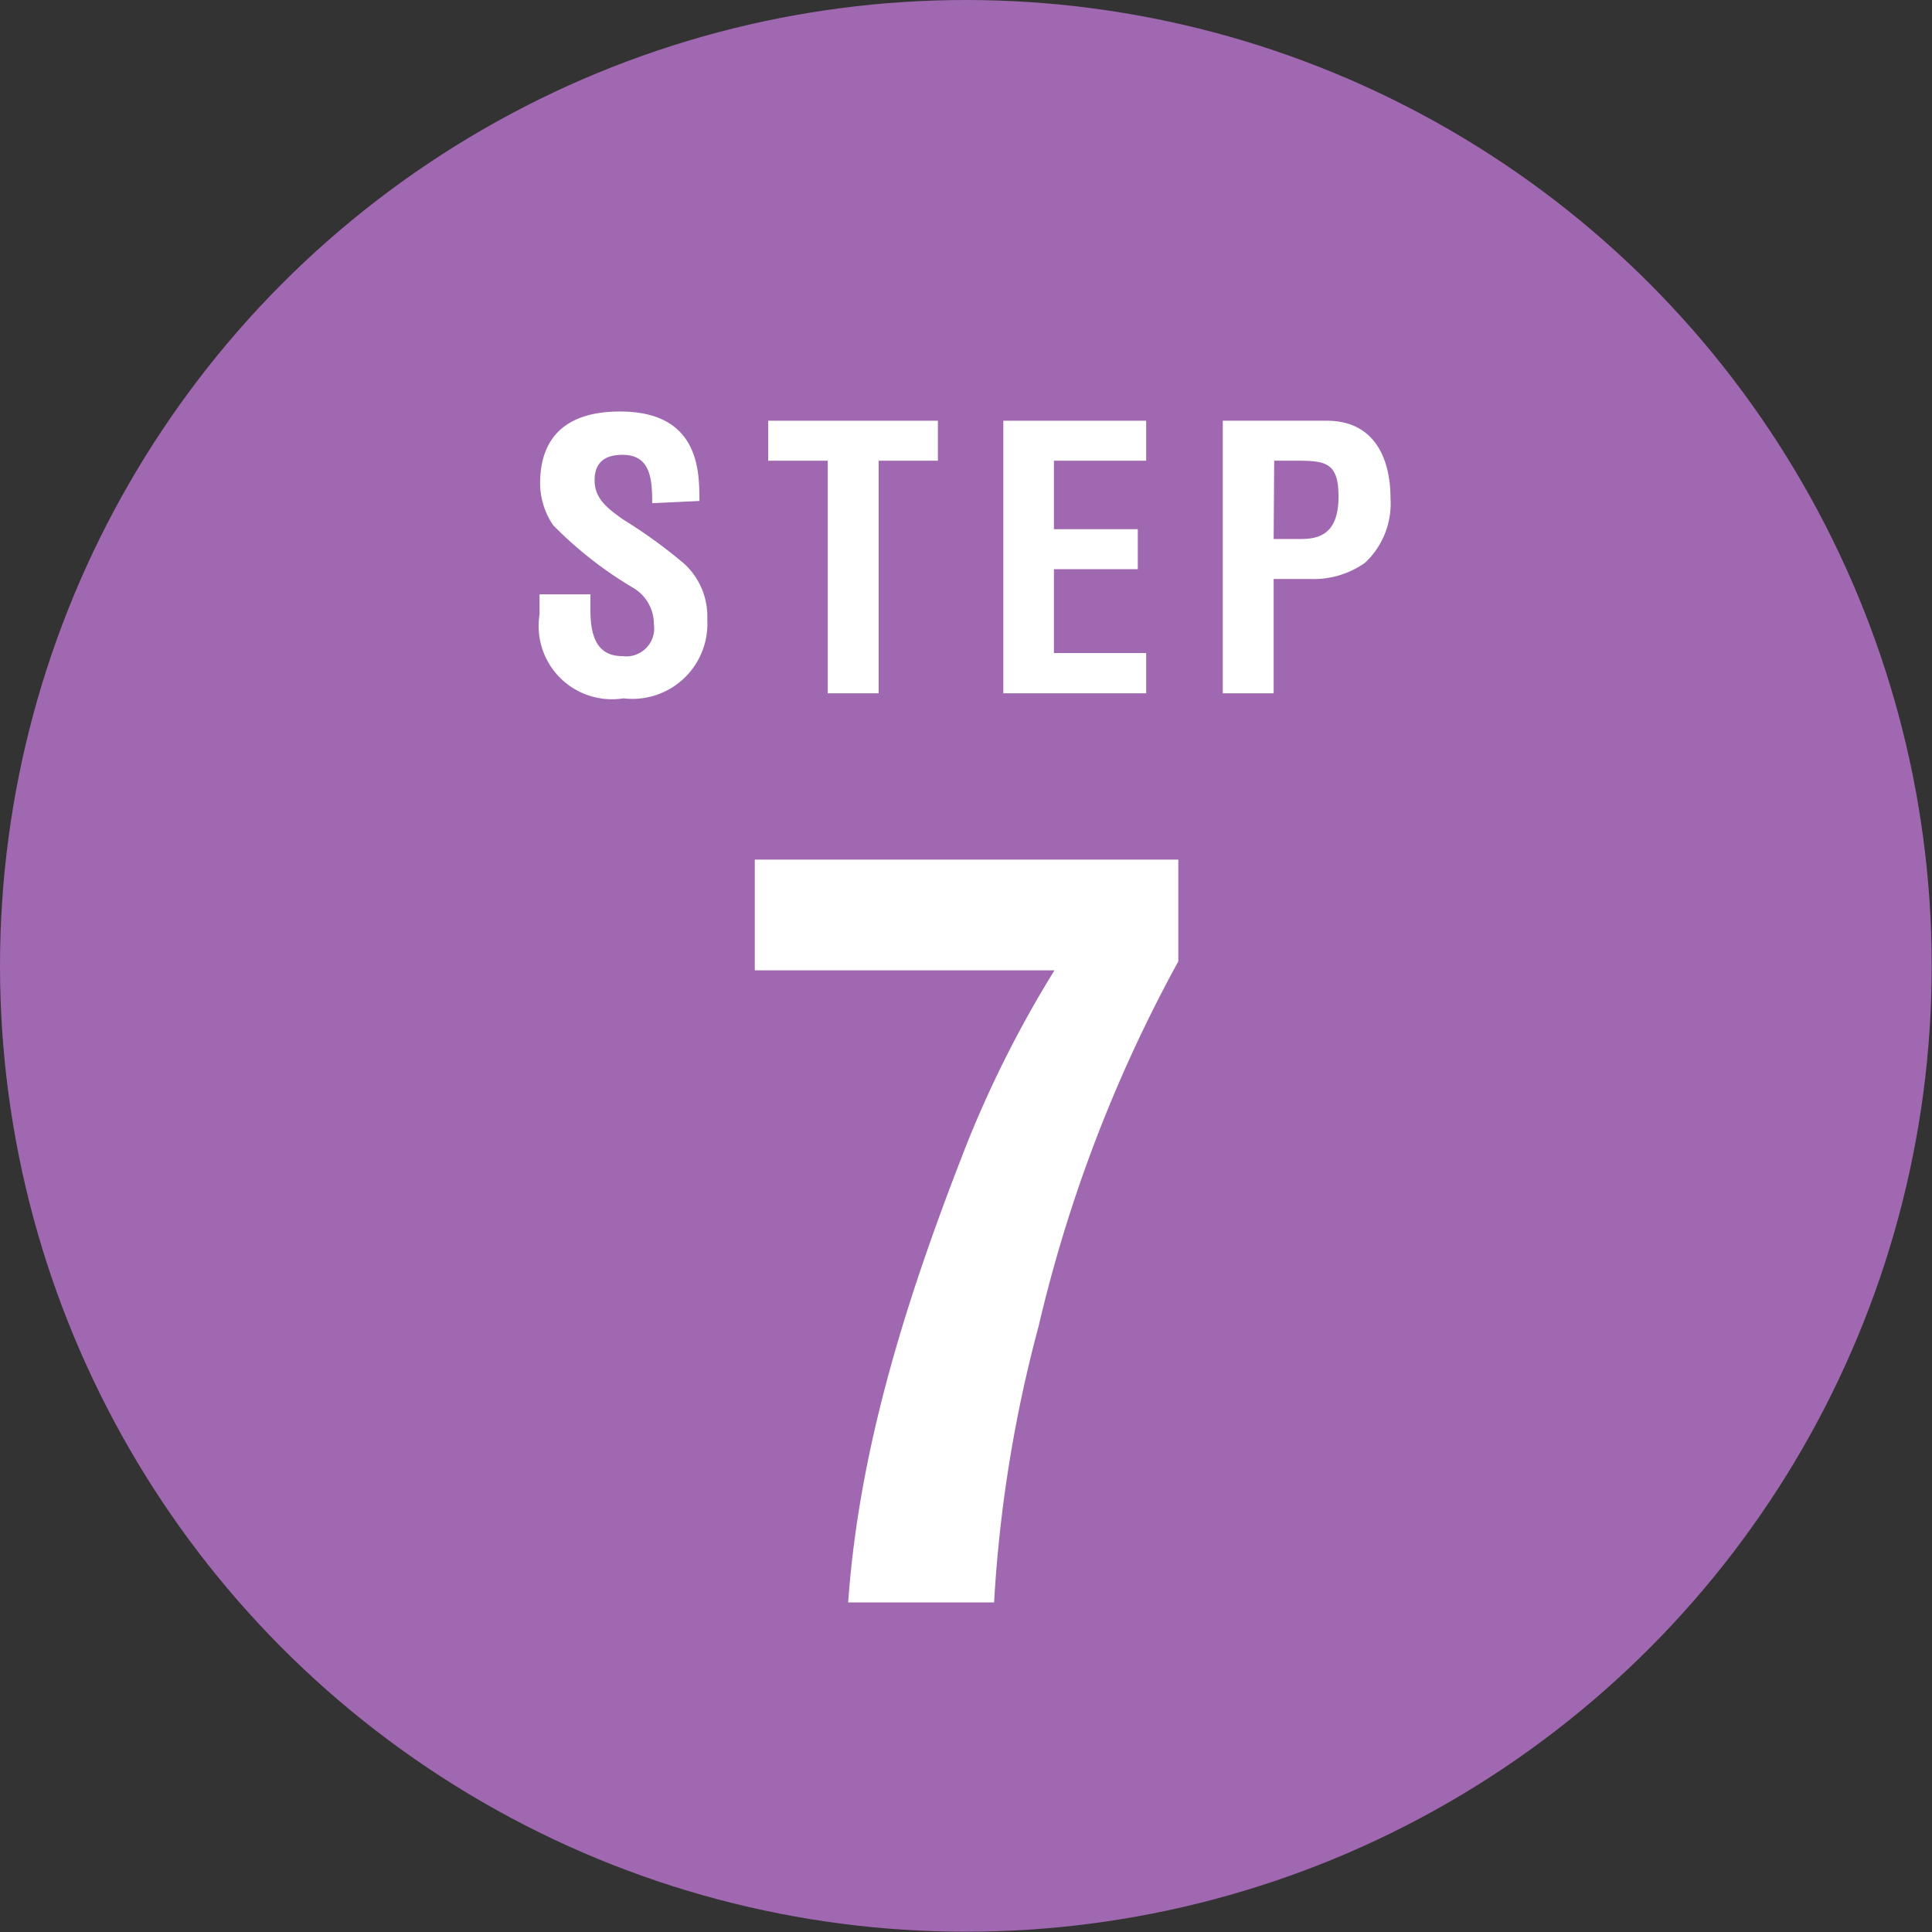 <svg xmlns="http://www.w3.org/2000/svg" width="69.11" height="69.11" viewBox="0 0 69.11 69.11"><rect x="0" y="0" width="69.11" height="69.11" fill="#333333" stroke="none"/><defs><style>.cls-1{fill:#a068b0;}.cls-2{fill:#fff;}</style></defs><g id="レイヤー_2" data-name="レイヤー 2"><g id="レイヤー_1-2" data-name="レイヤー 1"><circle class="cls-1" cx="34.55" cy="34.55" r="34.55"/><path class="cls-2" d="M23.33,18c0-.87-.06-1.73-1.06-1.73-.61,0-1,.25-1,.91s.46,1,1,1.39a18.27,18.27,0,0,1,2.21,1.6,2.56,2.56,0,0,1,.82,2,2.68,2.68,0,0,1-3,2.81,2.62,2.62,0,0,1-3-3v-.72h1.82v.57c0,.95.25,1.64,1.14,1.64a1,1,0,0,0,1.13-1.14,1.5,1.5,0,0,0-.72-1.29,14,14,0,0,1-2.88-2.25,2.68,2.68,0,0,1-.47-1.49c0-1.67.94-2.58,2.86-2.58,2.9,0,2.83,2.24,2.84,3.2Z"/><path class="cls-2" d="M27.48,15.05h6.07v1.43H31.43V24.8H29.61V16.48H27.48Z"/><path class="cls-2" d="M35.89,24.8V15.05H41v1.43h-3.3v2.45h3v1.43h-3v3H41V24.8Z"/><path class="cls-2" d="M43.74,24.8V15.05h3.72c1.74,0,2.28,1.4,2.28,2.77a2.9,2.9,0,0,1-.91,2.31,3.18,3.18,0,0,1-2,.58H45.56V24.8Zm1.82-5.52h1c.79,0,1.32-.33,1.32-1.52s-.44-1.28-1.46-1.28h-.84Z"/><path class="cls-2" d="M27,30.75H42.15v3.64a51.47,51.47,0,0,0-5,13.06,48.6,48.6,0,0,0-1.59,9.87H30.34c.4-5.69,2.2-11.2,4.28-16.49a40.08,40.08,0,0,1,3.1-6.12H27Z"/></g></g></svg>